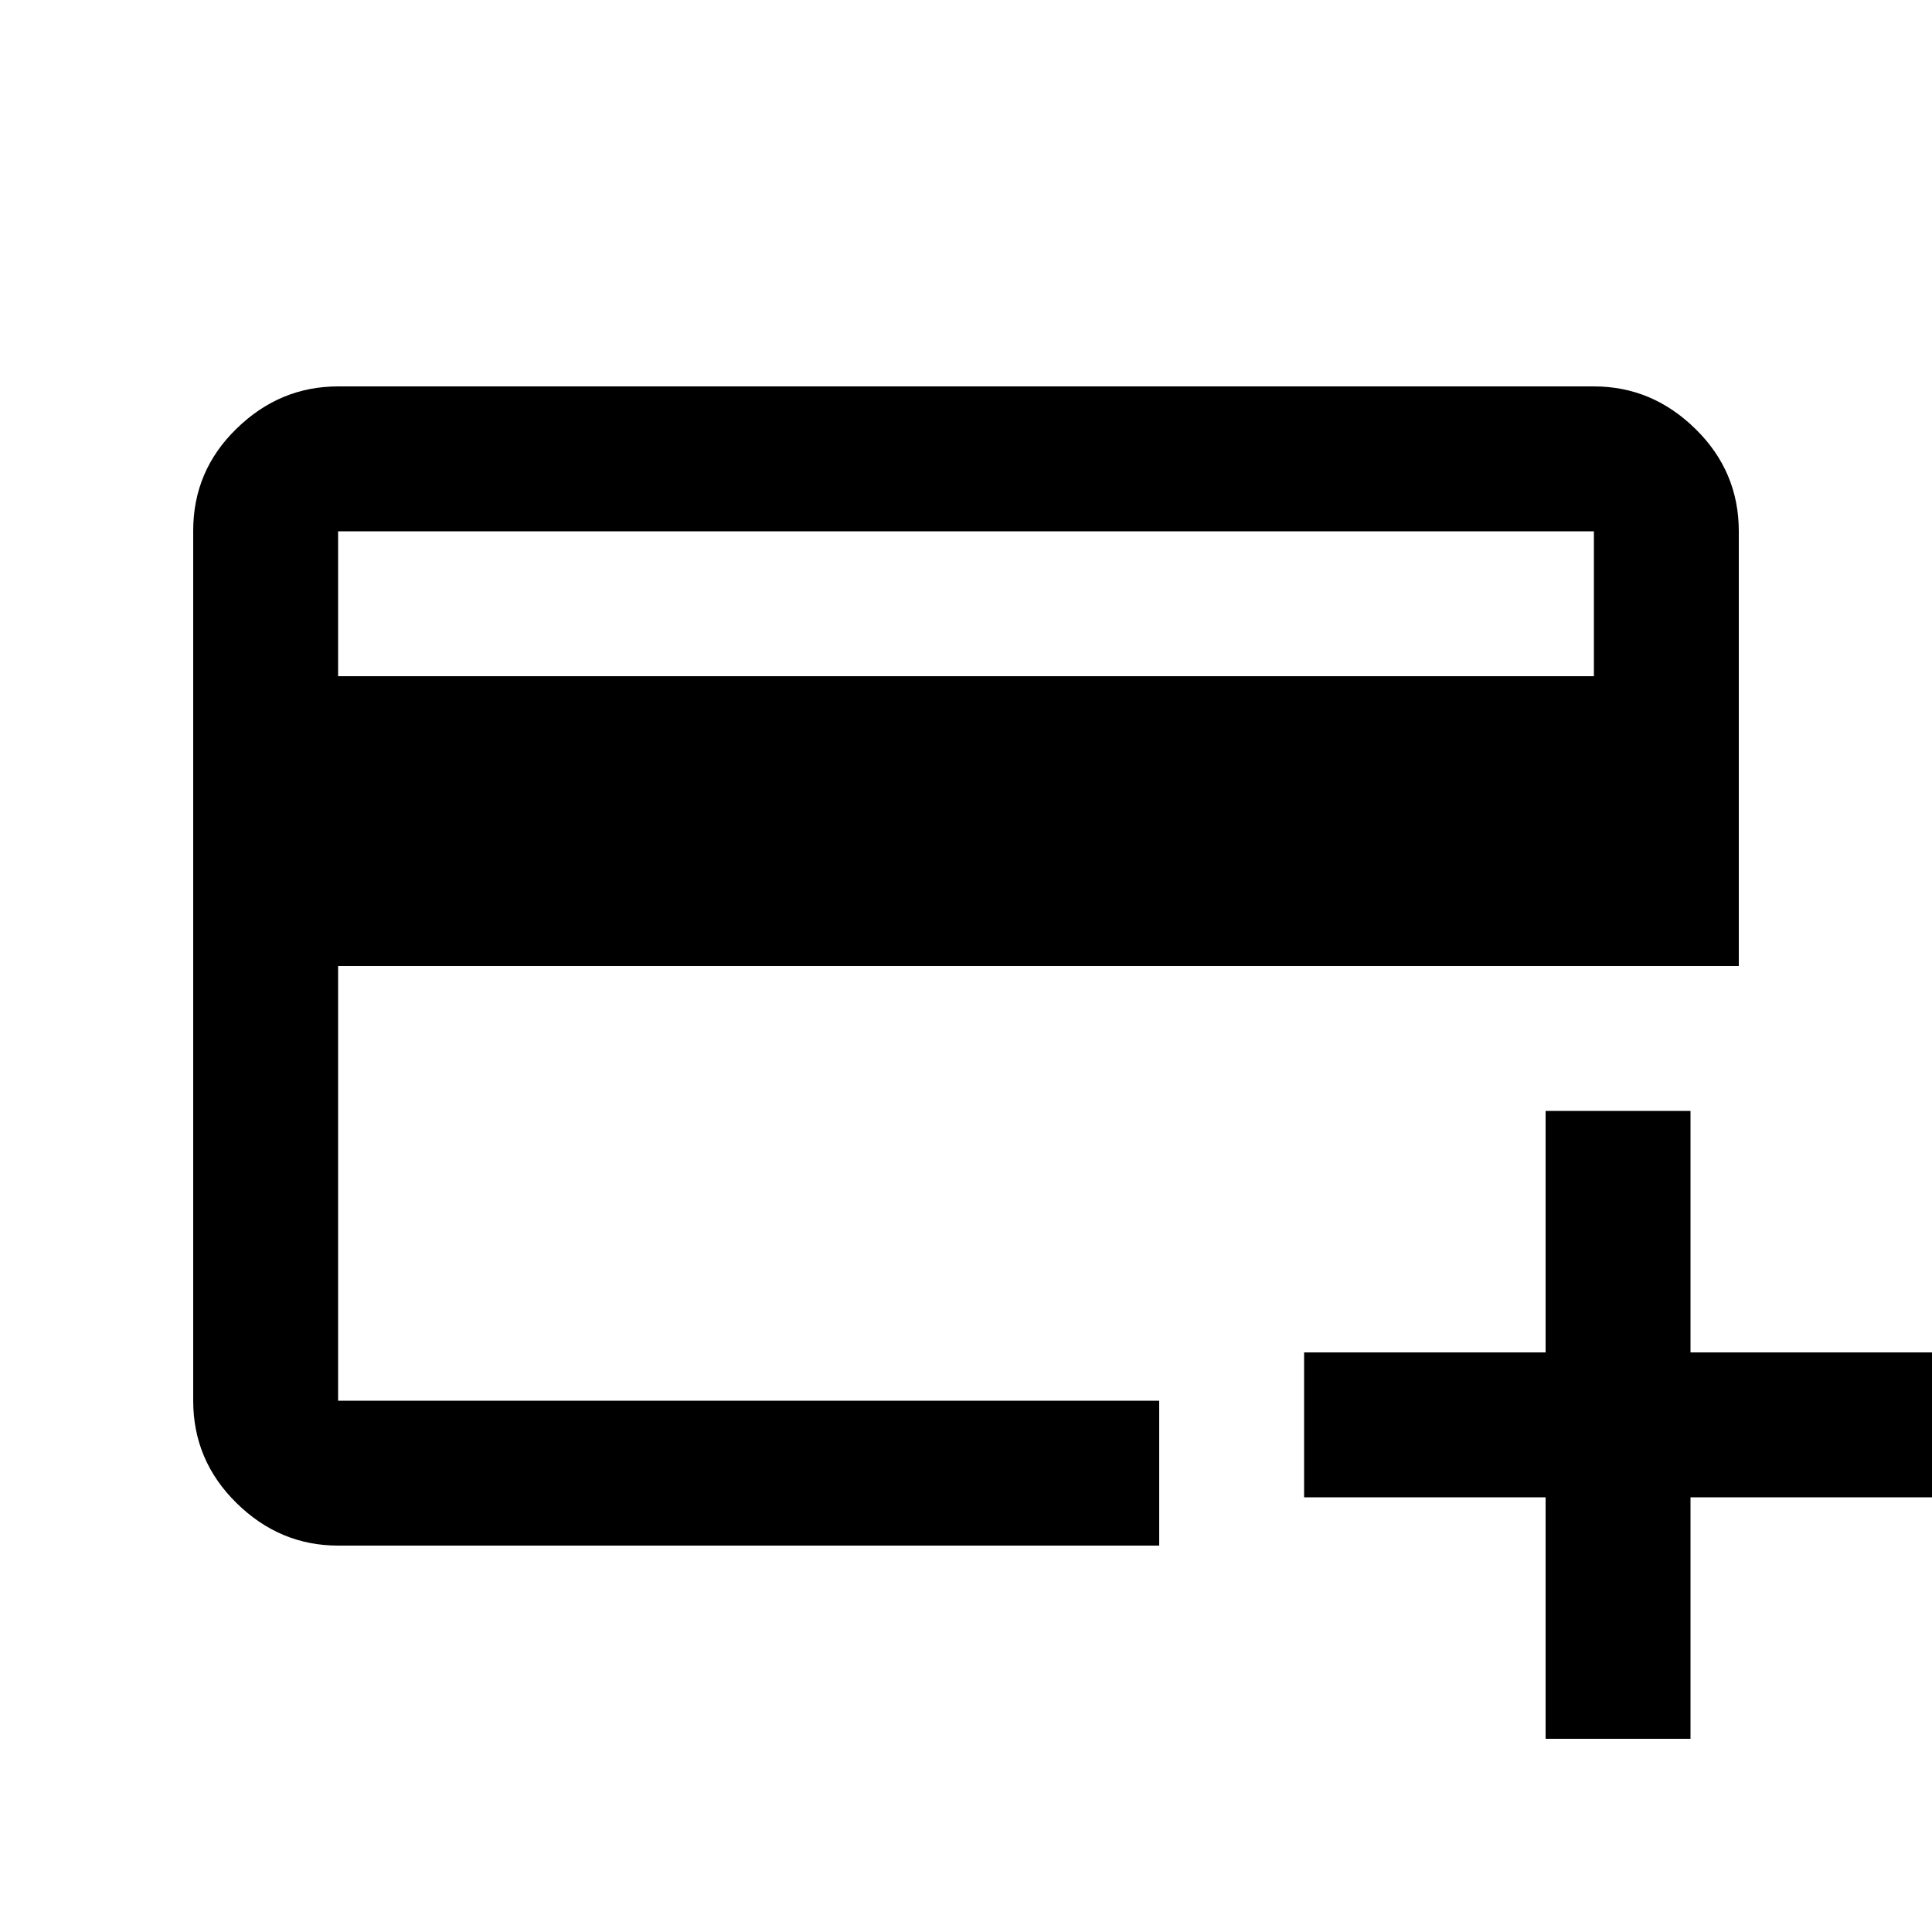 <svg width="20" height="20" viewBox="0 0 20 20" xmlns="http://www.w3.org/2000/svg">
<path d="M3.5 16C3.097 16 2.747 15.853 2.448 15.559C2.149 15.265 2 14.912 2 14.499V5.494C2 5.081 2.149 4.729 2.448 4.438C2.747 4.146 3.097 4 3.5 4H16.5C16.903 4 17.253 4.147 17.552 4.441C17.851 4.734 18 5.088 18 5.5V10H3.5V14.5H12V16H3.5ZM3.5 7H16.5V5.5H3.5V7ZM16 18V15.5H13.5V14H16V11.5H17.5V14H20V15.5H17.5V18H16Z" />
</svg>
